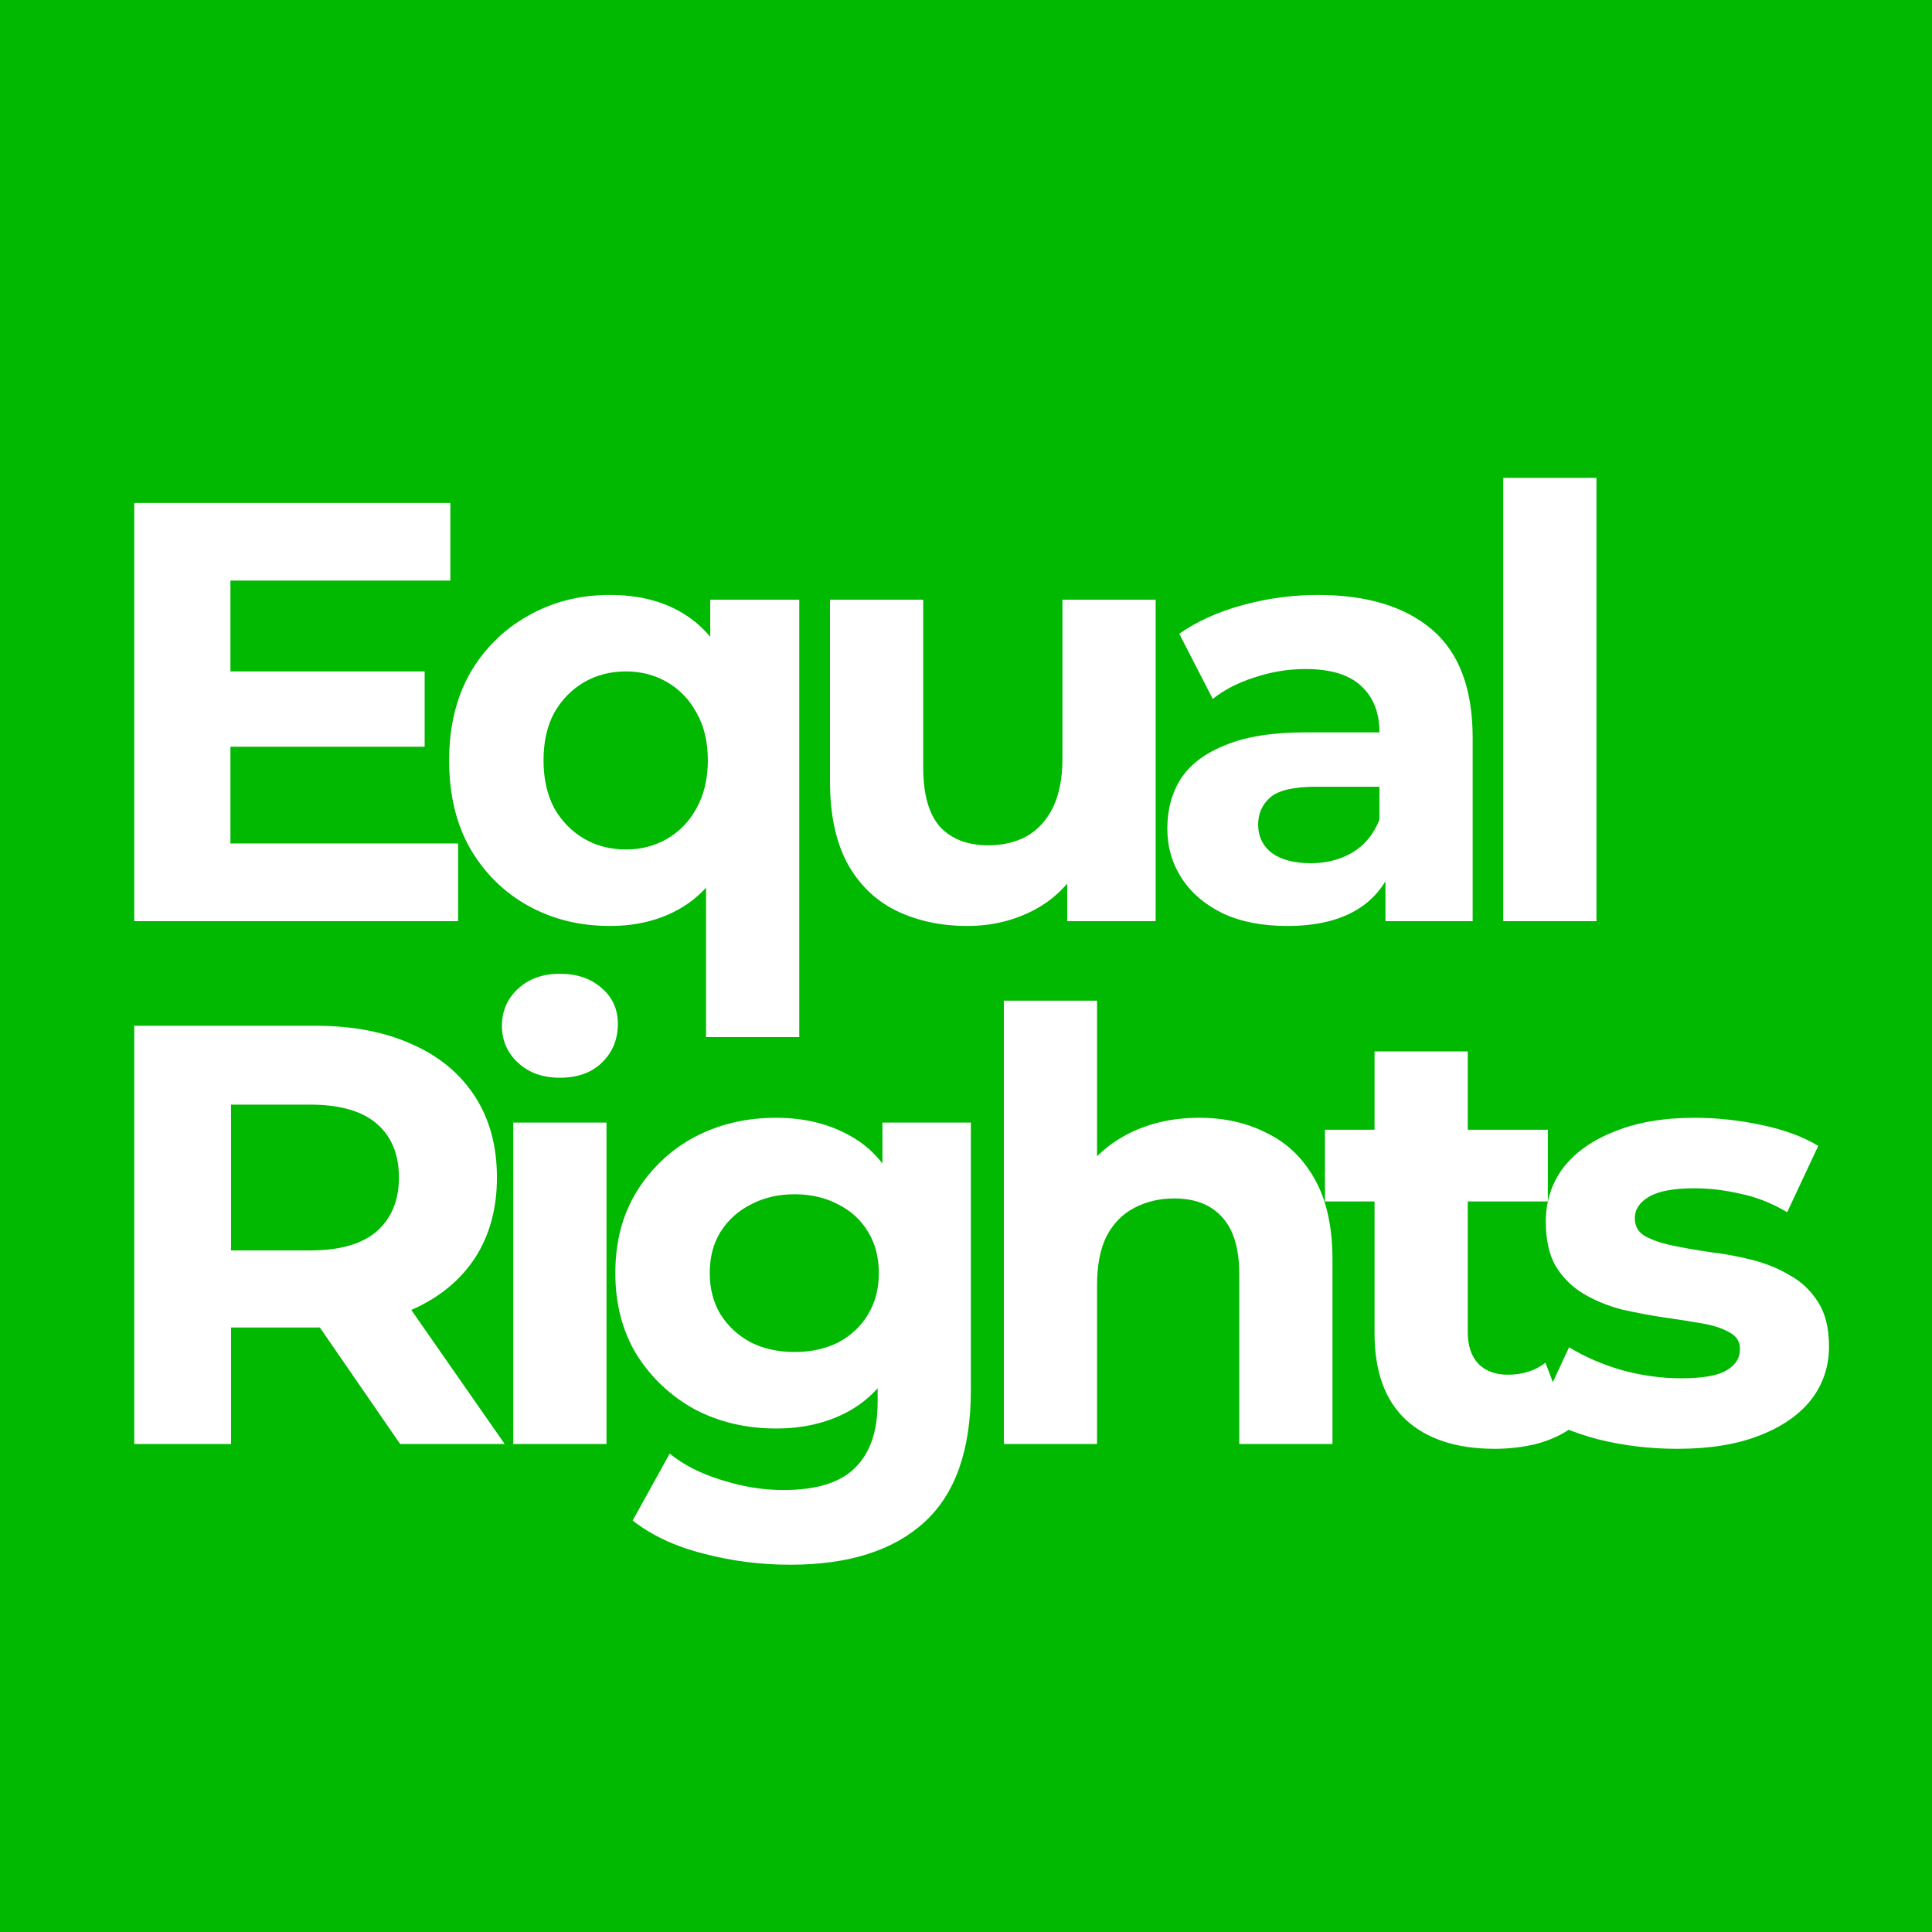 <svg width="388" height="388" viewBox="0 0 388 388" fill="none" xmlns="http://www.w3.org/2000/svg">
<rect width="388" height="388" fill="#00B900"/>
<path d="M44.84 134.84H85.28V149.96H44.84V134.84ZM46.28 169.4H92V185H26.96V101H90.44V116.6H46.28V169.4ZM122.476 185.96C116.396 185.96 110.916 184.6 106.036 181.88C101.156 179.16 97.276 175.32 94.396 170.36C91.596 165.4 90.196 159.52 90.196 152.72C90.196 146 91.596 140.16 94.396 135.2C97.276 130.24 101.156 126.4 106.036 123.68C110.916 120.88 116.396 119.48 122.476 119.48C128.156 119.48 132.996 120.68 136.996 123.08C141.076 125.48 144.196 129.12 146.356 134C148.516 138.88 149.596 145.12 149.596 152.72C149.596 160.24 148.476 166.48 146.236 171.44C143.996 176.32 140.836 179.96 136.756 182.36C132.676 184.76 127.916 185.96 122.476 185.96ZM125.716 170.6C128.756 170.6 131.516 169.88 133.996 168.44C136.476 167 138.436 164.96 139.876 162.32C141.396 159.6 142.156 156.4 142.156 152.72C142.156 148.96 141.396 145.76 139.876 143.12C138.436 140.48 136.476 138.44 133.996 137C131.516 135.56 128.756 134.84 125.716 134.84C122.596 134.84 119.796 135.56 117.316 137C114.836 138.44 112.836 140.48 111.316 143.12C109.876 145.76 109.156 148.96 109.156 152.72C109.156 156.4 109.876 159.6 111.316 162.32C112.836 164.96 114.836 167 117.316 168.44C119.796 169.88 122.596 170.6 125.716 170.6ZM141.796 208.28V171.92L142.996 152.84L142.636 133.64V120.44H160.516V208.28H141.796ZM194.288 185.96C188.928 185.96 184.128 184.92 179.888 182.84C175.728 180.76 172.488 177.6 170.168 173.36C167.848 169.04 166.688 163.56 166.688 156.92V120.44H185.408V154.16C185.408 159.52 186.528 163.48 188.768 166.04C191.088 168.52 194.328 169.76 198.488 169.76C201.368 169.76 203.928 169.16 206.168 167.96C208.408 166.68 210.168 164.76 211.448 162.2C212.728 159.56 213.368 156.28 213.368 152.36V120.44H232.088V185H214.328V167.24L217.568 172.4C215.408 176.88 212.208 180.28 207.968 182.6C203.808 184.84 199.248 185.96 194.288 185.96ZM278.231 185V172.4L277.031 169.64V147.08C277.031 143.08 275.791 139.96 273.311 137.72C270.911 135.48 267.191 134.36 262.151 134.36C258.711 134.36 255.311 134.92 251.951 136.04C248.671 137.08 245.871 138.52 243.551 140.36L236.831 127.28C240.351 124.8 244.591 122.88 249.551 121.52C254.511 120.16 259.551 119.48 264.671 119.48C274.511 119.48 282.151 121.8 287.591 126.44C293.031 131.08 295.751 138.32 295.751 148.16V185H278.231ZM258.551 185.96C253.511 185.96 249.191 185.12 245.591 183.44C241.991 181.68 239.231 179.32 237.311 176.36C235.391 173.4 234.431 170.08 234.431 166.4C234.431 162.56 235.351 159.2 237.191 156.32C239.111 153.44 242.111 151.2 246.191 149.6C250.271 147.92 255.591 147.08 262.151 147.08H279.311V158H264.191C259.791 158 256.751 158.72 255.071 160.16C253.471 161.6 252.671 163.4 252.671 165.56C252.671 167.96 253.591 169.88 255.431 171.32C257.351 172.68 259.951 173.36 263.231 173.36C266.351 173.36 269.151 172.64 271.631 171.2C274.111 169.68 275.911 167.48 277.031 164.6L279.911 173.24C278.551 177.4 276.071 180.56 272.471 182.72C268.871 184.88 264.231 185.96 258.551 185.96ZM301.893 185V95.96H320.613V185H301.893ZM26.96 290V206H63.32C70.84 206 77.32 207.24 82.76 209.72C88.2 212.12 92.4 215.6 95.36 220.16C98.32 224.72 99.8 230.16 99.8 236.48C99.8 242.72 98.32 248.12 95.36 252.68C92.4 257.16 88.2 260.6 82.76 263C77.32 265.4 70.84 266.6 63.32 266.6H37.76L46.4 258.08V290H26.96ZM80.36 290L59.36 259.52H80.12L101.36 290H80.36ZM46.4 260.24L37.76 251.12H62.24C68.24 251.12 72.72 249.84 75.68 247.28C78.64 244.64 80.12 241.04 80.12 236.48C80.12 231.84 78.64 228.24 75.68 225.68C72.72 223.12 68.24 221.84 62.24 221.84H37.76L46.4 212.6V260.24ZM103.082 290V225.44H121.802V290H103.082ZM112.442 216.44C109.002 216.44 106.202 215.44 104.042 213.44C101.882 211.44 100.802 208.96 100.802 206C100.802 203.04 101.882 200.56 104.042 198.56C106.202 196.56 109.002 195.56 112.442 195.56C115.882 195.56 118.682 196.52 120.842 198.44C123.002 200.28 124.082 202.68 124.082 205.64C124.082 208.76 123.002 211.36 120.842 213.44C118.762 215.44 115.962 216.44 112.442 216.44ZM158.736 314.24C152.656 314.24 146.776 313.48 141.096 311.96C135.496 310.52 130.816 308.32 127.056 305.36L134.496 291.92C137.216 294.16 140.656 295.92 144.816 297.2C149.056 298.56 153.216 299.24 157.296 299.24C163.936 299.24 168.736 297.76 171.696 294.8C174.736 291.84 176.256 287.44 176.256 281.6V271.88L177.456 255.68L177.216 239.36V225.44H194.976V279.2C194.976 291.2 191.856 300.04 185.616 305.72C179.376 311.4 170.416 314.24 158.736 314.24ZM155.856 286.88C149.856 286.88 144.416 285.6 139.536 283.04C134.736 280.4 130.856 276.76 127.896 272.12C125.016 267.4 123.576 261.92 123.576 255.68C123.576 249.36 125.016 243.88 127.896 239.24C130.856 234.52 134.736 230.88 139.536 228.32C144.416 225.76 149.856 224.48 155.856 224.48C161.296 224.48 166.096 225.6 170.256 227.84C174.416 230 177.656 233.4 179.976 238.04C182.296 242.6 183.456 248.48 183.456 255.68C183.456 262.8 182.296 268.68 179.976 273.32C177.656 277.88 174.416 281.28 170.256 283.52C166.096 285.76 161.296 286.88 155.856 286.88ZM159.576 271.52C162.856 271.52 165.776 270.88 168.336 269.6C170.896 268.24 172.896 266.36 174.336 263.96C175.776 261.56 176.496 258.8 176.496 255.68C176.496 252.48 175.776 249.72 174.336 247.4C172.896 245 170.896 243.16 168.336 241.88C165.776 240.52 162.856 239.84 159.576 239.84C156.296 239.84 153.376 240.52 150.816 241.88C148.256 243.16 146.216 245 144.696 247.4C143.256 249.72 142.536 252.48 142.536 255.68C142.536 258.8 143.256 261.56 144.696 263.96C146.216 266.36 148.256 268.24 150.816 269.6C153.376 270.88 156.296 271.52 159.576 271.52ZM240.839 224.48C245.959 224.48 250.519 225.52 254.519 227.6C258.599 229.6 261.799 232.72 264.119 236.96C266.439 241.12 267.599 246.48 267.599 253.04V290H248.879V255.92C248.879 250.72 247.719 246.88 245.399 244.4C243.159 241.92 239.959 240.68 235.799 240.68C232.839 240.68 230.159 241.32 227.759 242.6C225.439 243.8 223.599 245.68 222.239 248.24C220.959 250.8 220.319 254.08 220.319 258.08V290H201.599V200.96H220.319V243.32L216.119 237.92C218.439 233.6 221.759 230.28 226.079 227.96C230.399 225.64 235.319 224.48 240.839 224.48ZM300.168 290.96C292.568 290.96 286.648 289.04 282.408 285.2C278.168 281.28 276.048 275.48 276.048 267.8V211.16H294.768V267.56C294.768 270.28 295.488 272.4 296.928 273.92C298.368 275.36 300.328 276.08 302.808 276.08C305.768 276.08 308.288 275.28 310.368 273.68L315.408 286.88C313.488 288.24 311.168 289.28 308.448 290C305.808 290.64 303.048 290.96 300.168 290.96ZM266.088 241.28V226.88H310.848V241.28H266.088ZM336.837 290.96C331.317 290.96 325.997 290.32 320.877 289.04C315.837 287.68 311.837 286 308.877 284L315.117 270.56C318.077 272.4 321.557 273.92 325.557 275.12C329.637 276.24 333.637 276.8 337.557 276.8C341.877 276.8 344.917 276.28 346.677 275.24C348.517 274.2 349.437 272.76 349.437 270.92C349.437 269.4 348.717 268.28 347.277 267.56C345.917 266.76 344.077 266.16 341.757 265.76C339.437 265.36 336.877 264.96 334.077 264.56C331.357 264.16 328.597 263.64 325.797 263C322.997 262.28 320.437 261.24 318.117 259.88C315.797 258.52 313.917 256.68 312.477 254.36C311.117 252.04 310.437 249.04 310.437 245.36C310.437 241.28 311.597 237.68 313.917 234.56C316.317 231.44 319.757 229 324.237 227.24C328.717 225.4 334.077 224.48 340.317 224.48C344.717 224.48 349.197 224.96 353.757 225.92C358.317 226.88 362.117 228.28 365.157 230.12L358.917 243.44C355.797 241.6 352.637 240.36 349.437 239.72C346.317 239 343.277 238.64 340.317 238.64C336.157 238.64 333.117 239.2 331.197 240.32C329.277 241.44 328.317 242.88 328.317 244.64C328.317 246.24 328.997 247.44 330.357 248.24C331.797 249.04 333.677 249.68 335.997 250.16C338.317 250.64 340.837 251.08 343.557 251.48C346.357 251.8 349.157 252.32 351.957 253.04C354.757 253.76 357.277 254.8 359.517 256.16C361.837 257.44 363.717 259.24 365.157 261.56C366.597 263.8 367.317 266.76 367.317 270.44C367.317 274.44 366.117 278 363.717 281.12C361.317 284.16 357.837 286.56 353.277 288.32C348.797 290.08 343.317 290.96 336.837 290.96Z" fill="white"/>
</svg>
